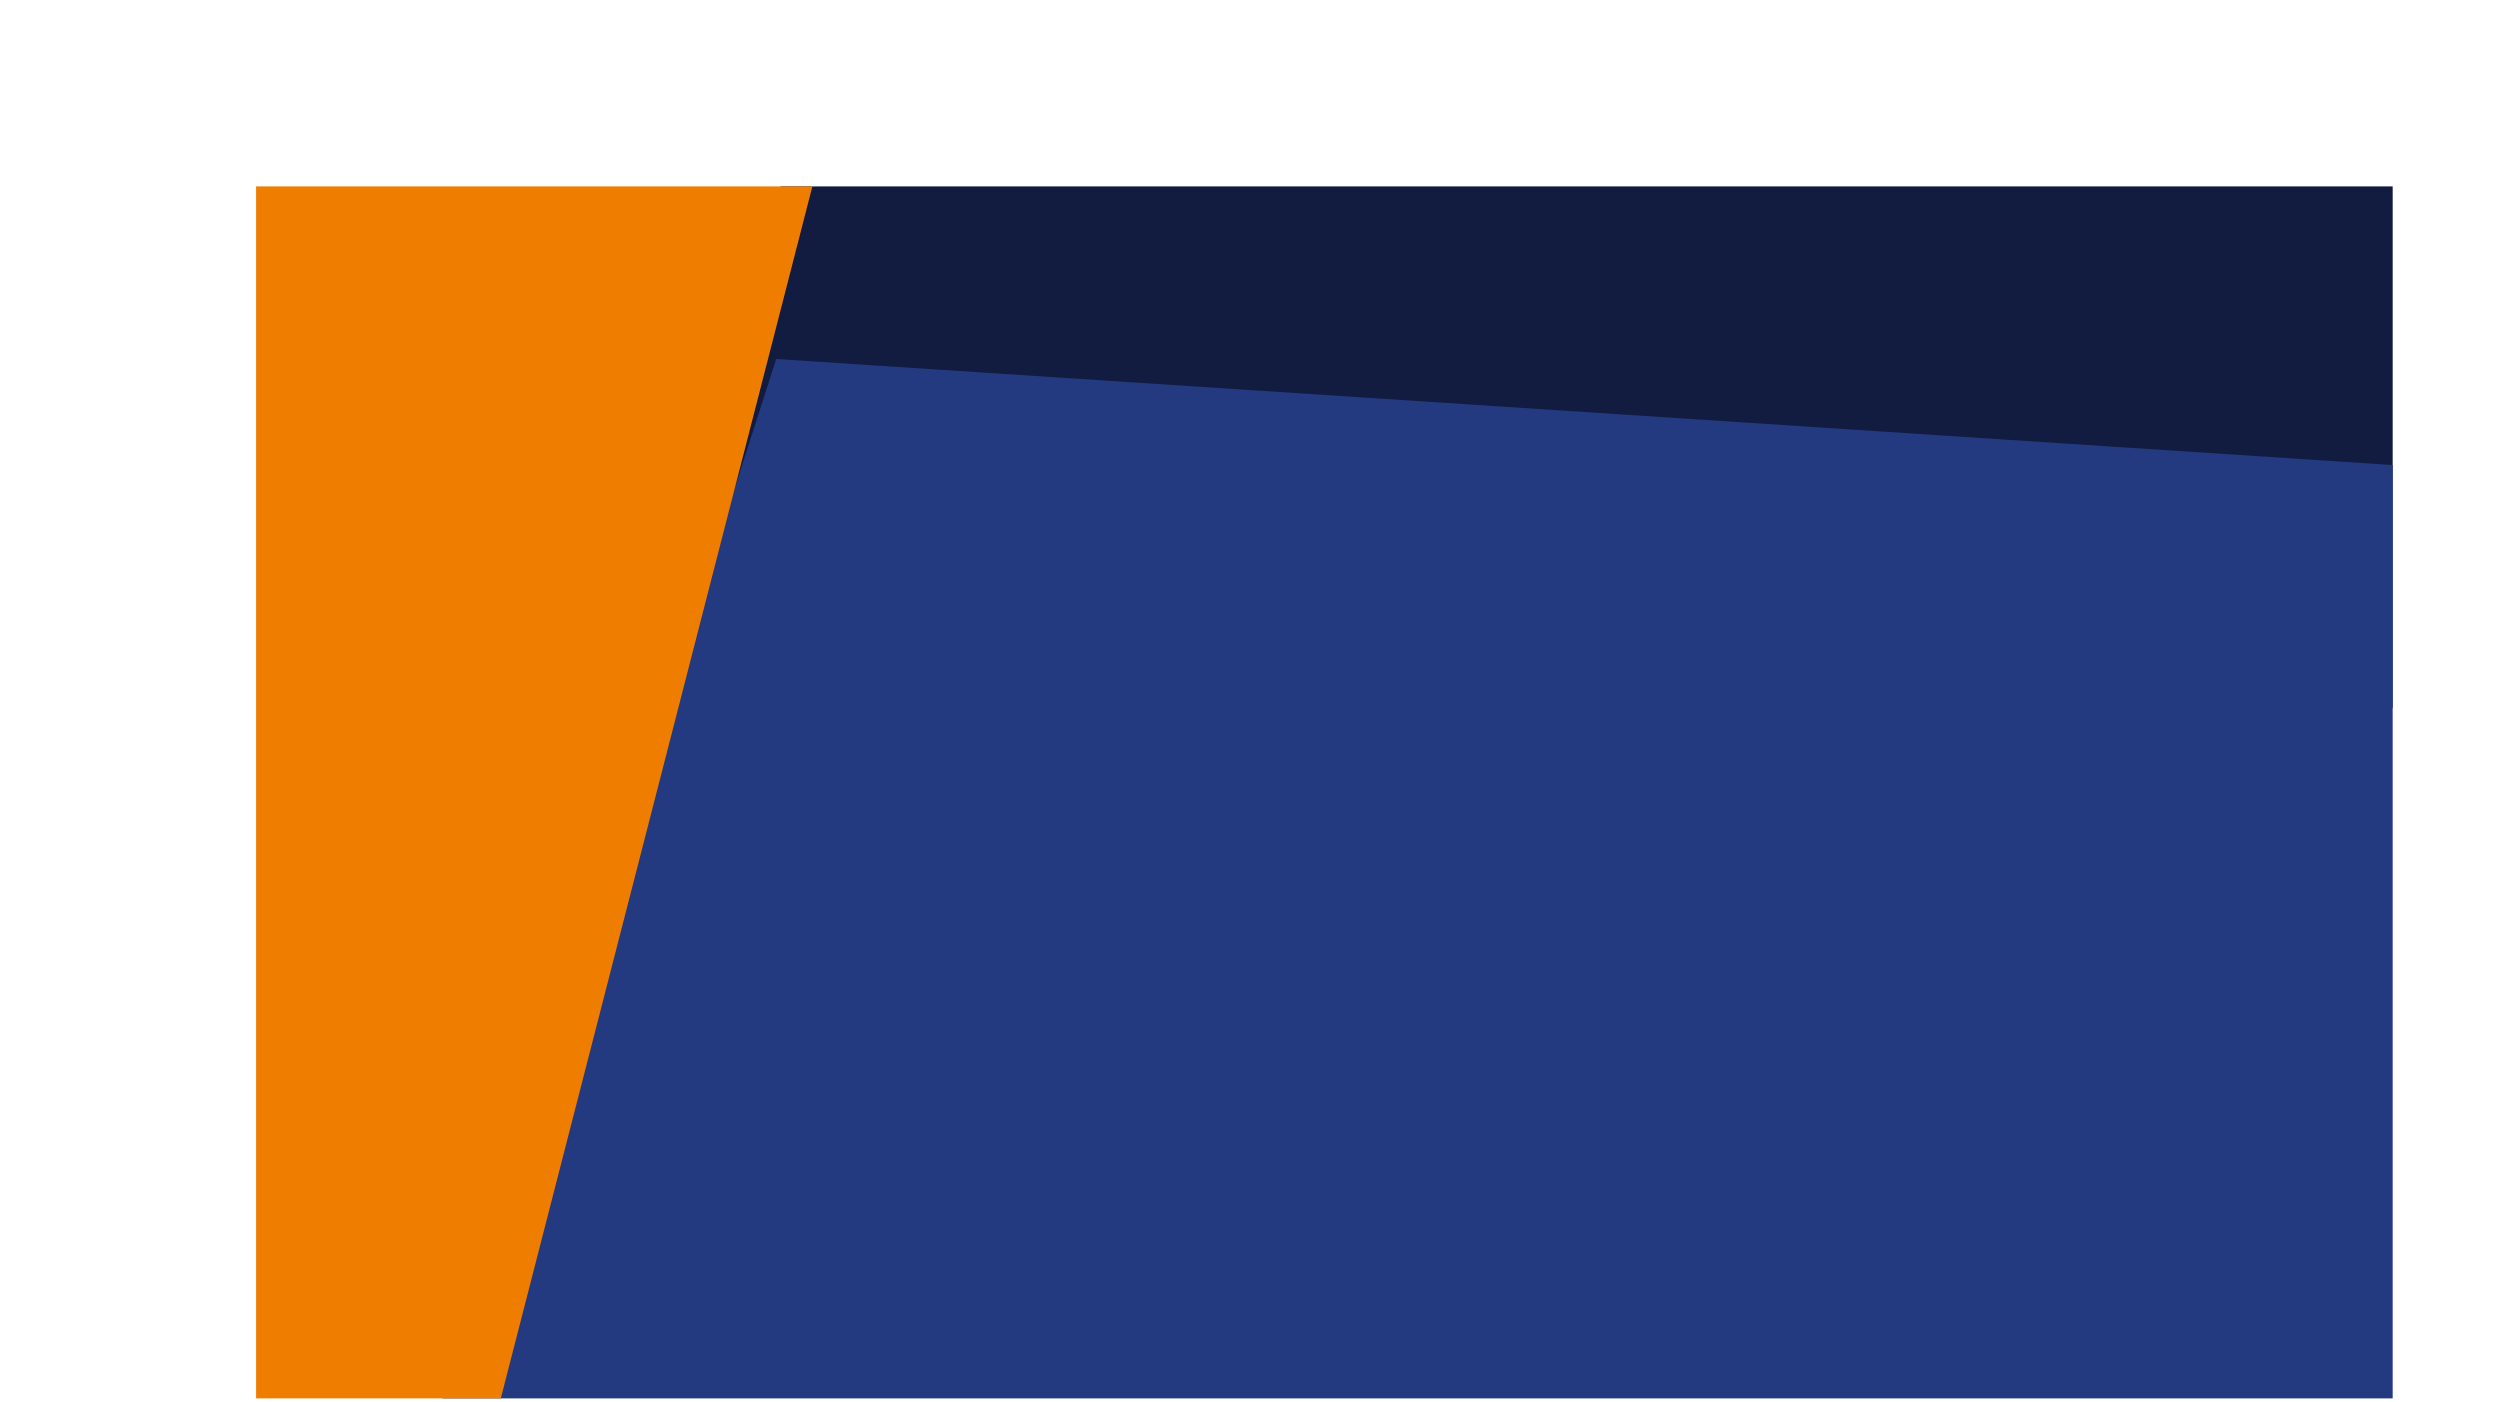 <?xml version="1.0" encoding="UTF-8"?><svg id="Laag_1" xmlns="http://www.w3.org/2000/svg" xmlns:xlink="http://www.w3.org/1999/xlink" viewBox="0 0 299.31 167.8"><defs><style>.cls-1{fill:none;}.cls-2{fill:#ef7d00;}.cls-3{fill:#111c40;}.cls-4{fill:#233980;}.cls-5{clip-path:url(#clippath);}</style><clipPath id="clippath"><rect class="cls-1" x="30.66" y="22.32" width="255.8" height="145.1"/></clipPath></defs><g class="cls-5"><path class="cls-3" d="M298.72,88.97V20.75s-204.86,0-204.86,0l-12.45,49.93,217.9,14.95"/><path class="cls-4" d="M52.97,167.42c65.35,0,168.28,0,233.63,0,.21-37.2.31-74.4.52-111.7l-194.19-12.74-39.96,124.44Z"/><polyline class="cls-2" points="59.86 167.8 103 0 0 0 0 167.8"/></g></svg>